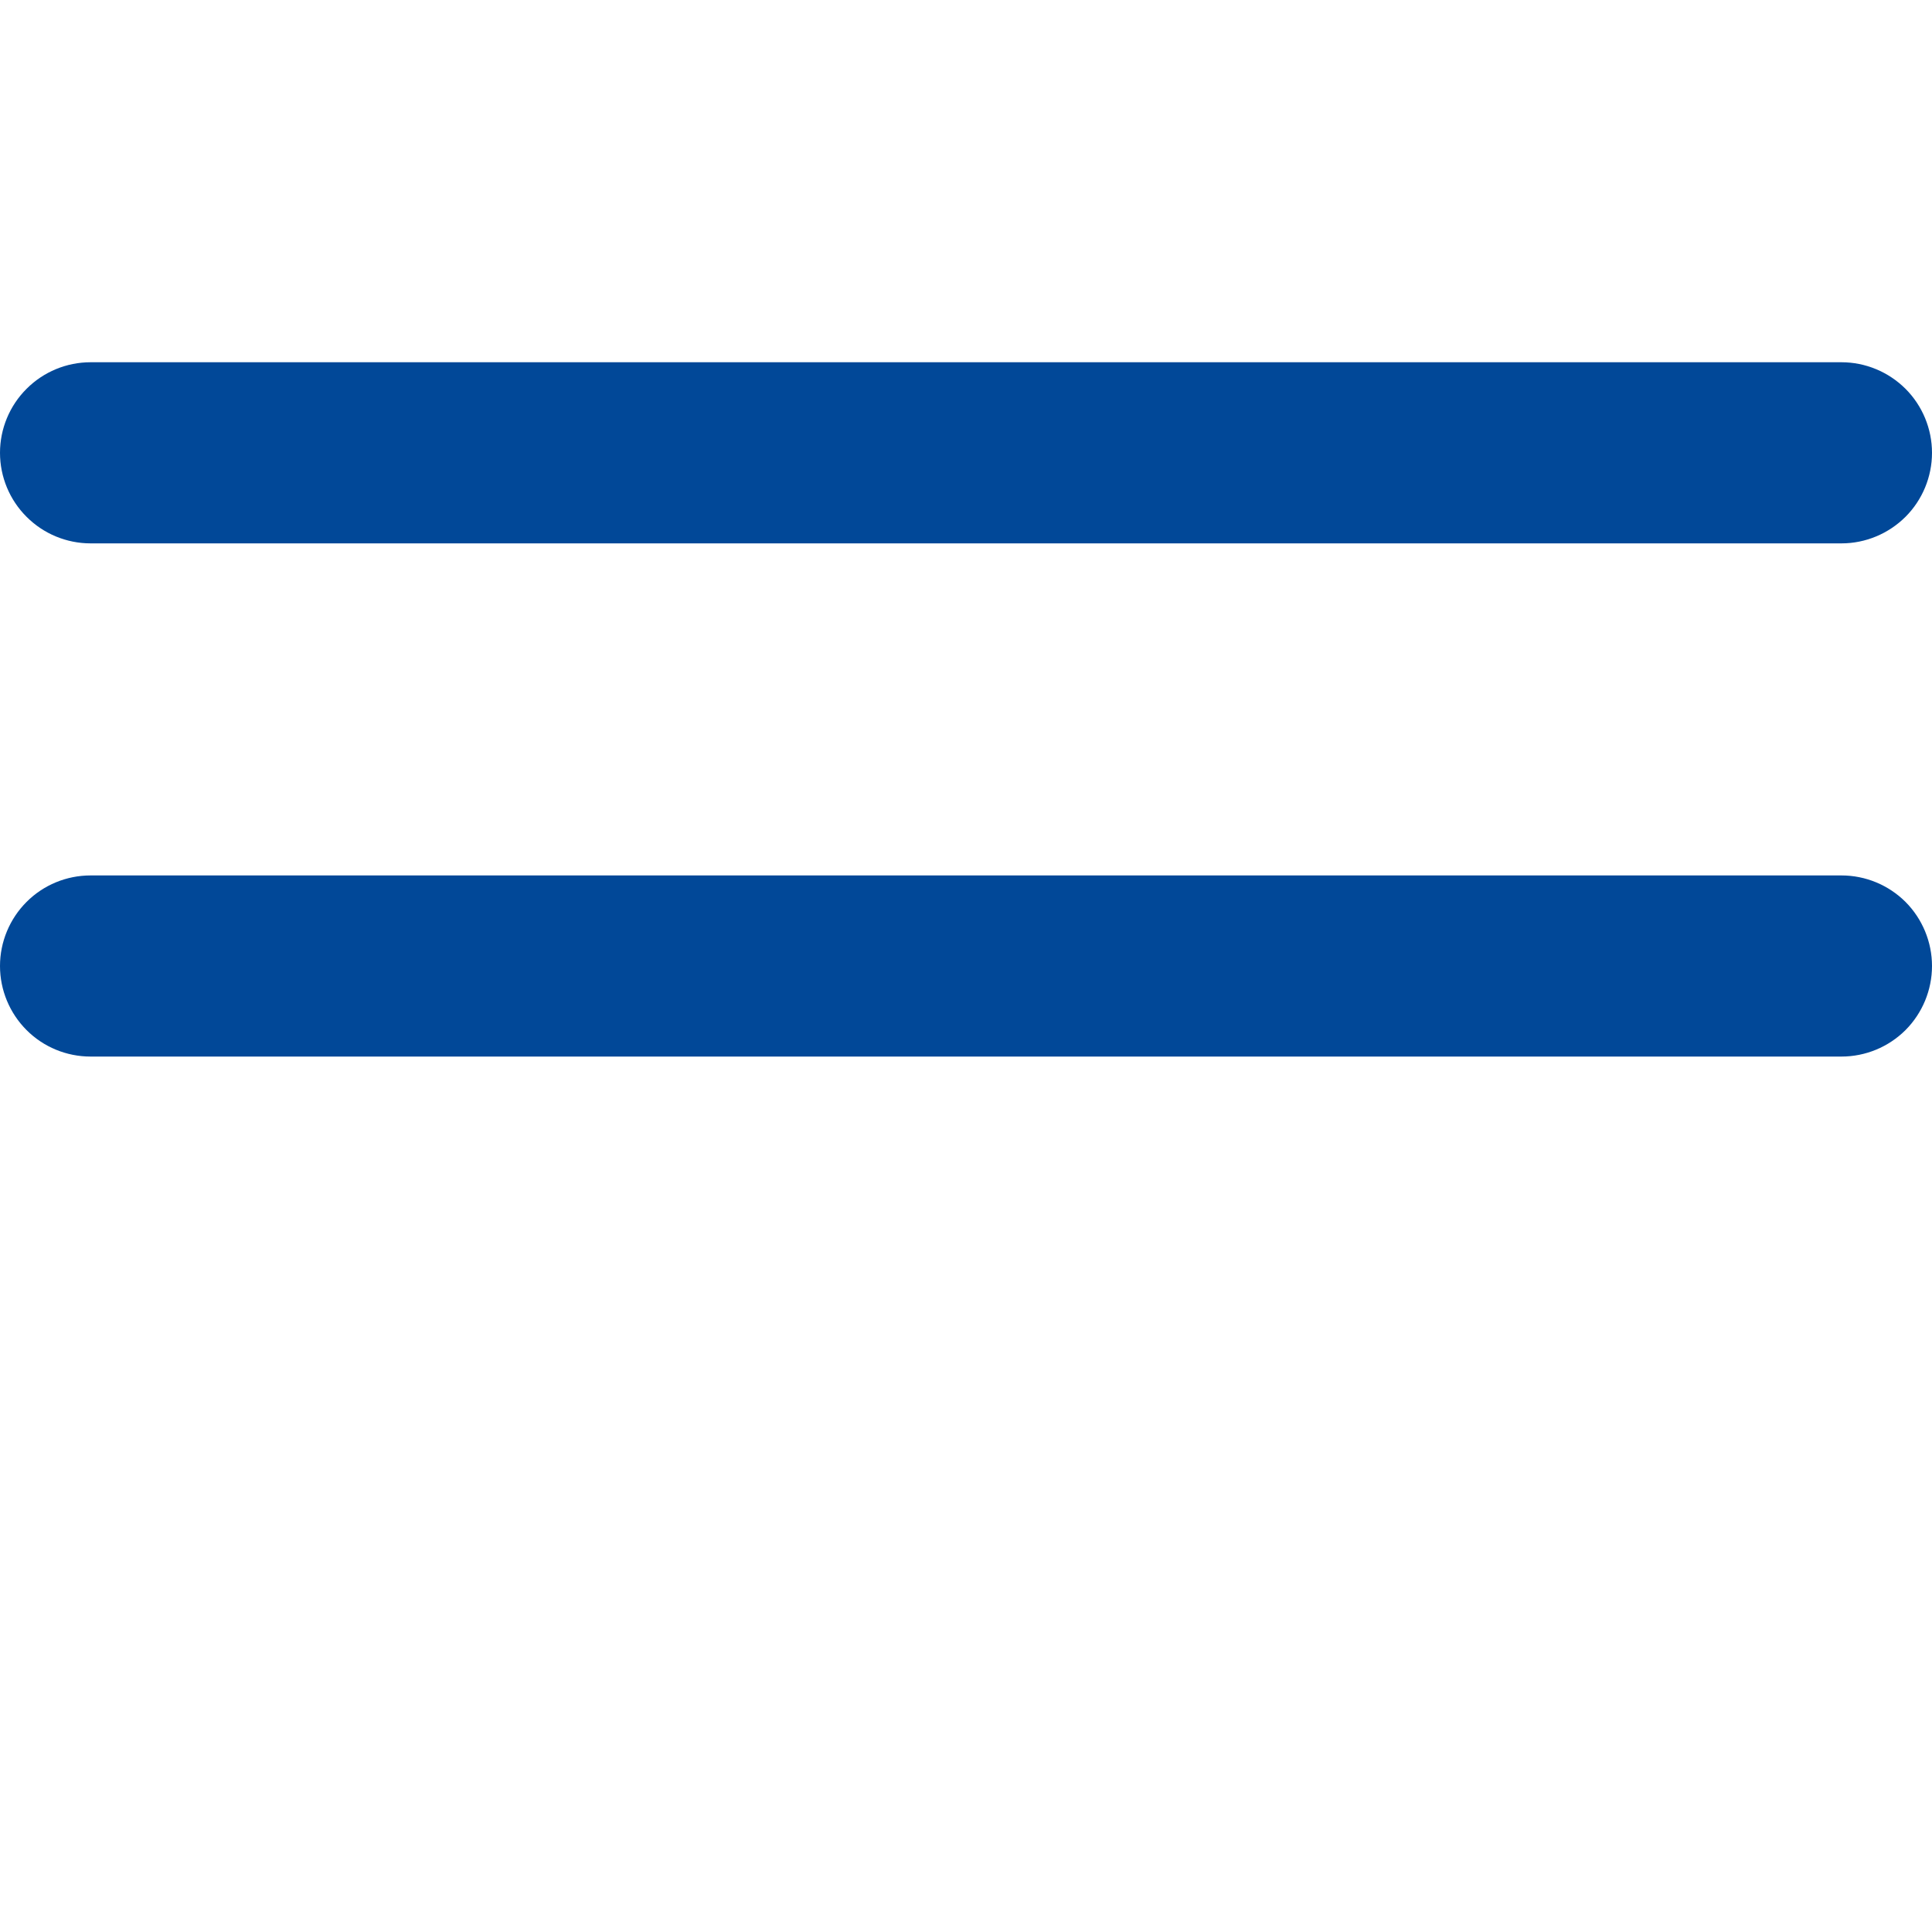 <svg width="24" height="24" viewBox="0 0 24 24" fill="none" xmlns="http://www.w3.org/2000/svg">
<path fill-rule="evenodd" clip-rule="evenodd" d="M0 5.625C0 5.327 0.119 5.04 0.33 4.83C0.54 4.619 0.827 4.5 1.125 4.5H22.875C23.173 4.5 23.459 4.619 23.671 4.83C23.881 5.04 24 5.327 24 5.625C24 5.923 23.881 6.21 23.671 6.42C23.459 6.631 23.173 6.75 22.875 6.75H1.125C0.827 6.75 0.54 6.631 0.33 6.42C0.119 6.21 0 5.923 0 5.625ZM0 12C0 11.702 0.119 11.415 0.33 11.204C0.54 10.993 0.827 10.875 1.125 10.875H22.875C23.173 10.875 23.459 10.993 23.671 11.204C23.881 11.415 24 11.702 24 12C24 12.298 23.881 12.585 23.671 12.796C23.459 13.007 23.173 13.125 22.875 13.125H1.125C0.827 13.125 0.54 13.007 0.33 12.796C0.119 12.585 0 12.298 0 12Z" fill="#014898"/>
</svg>
